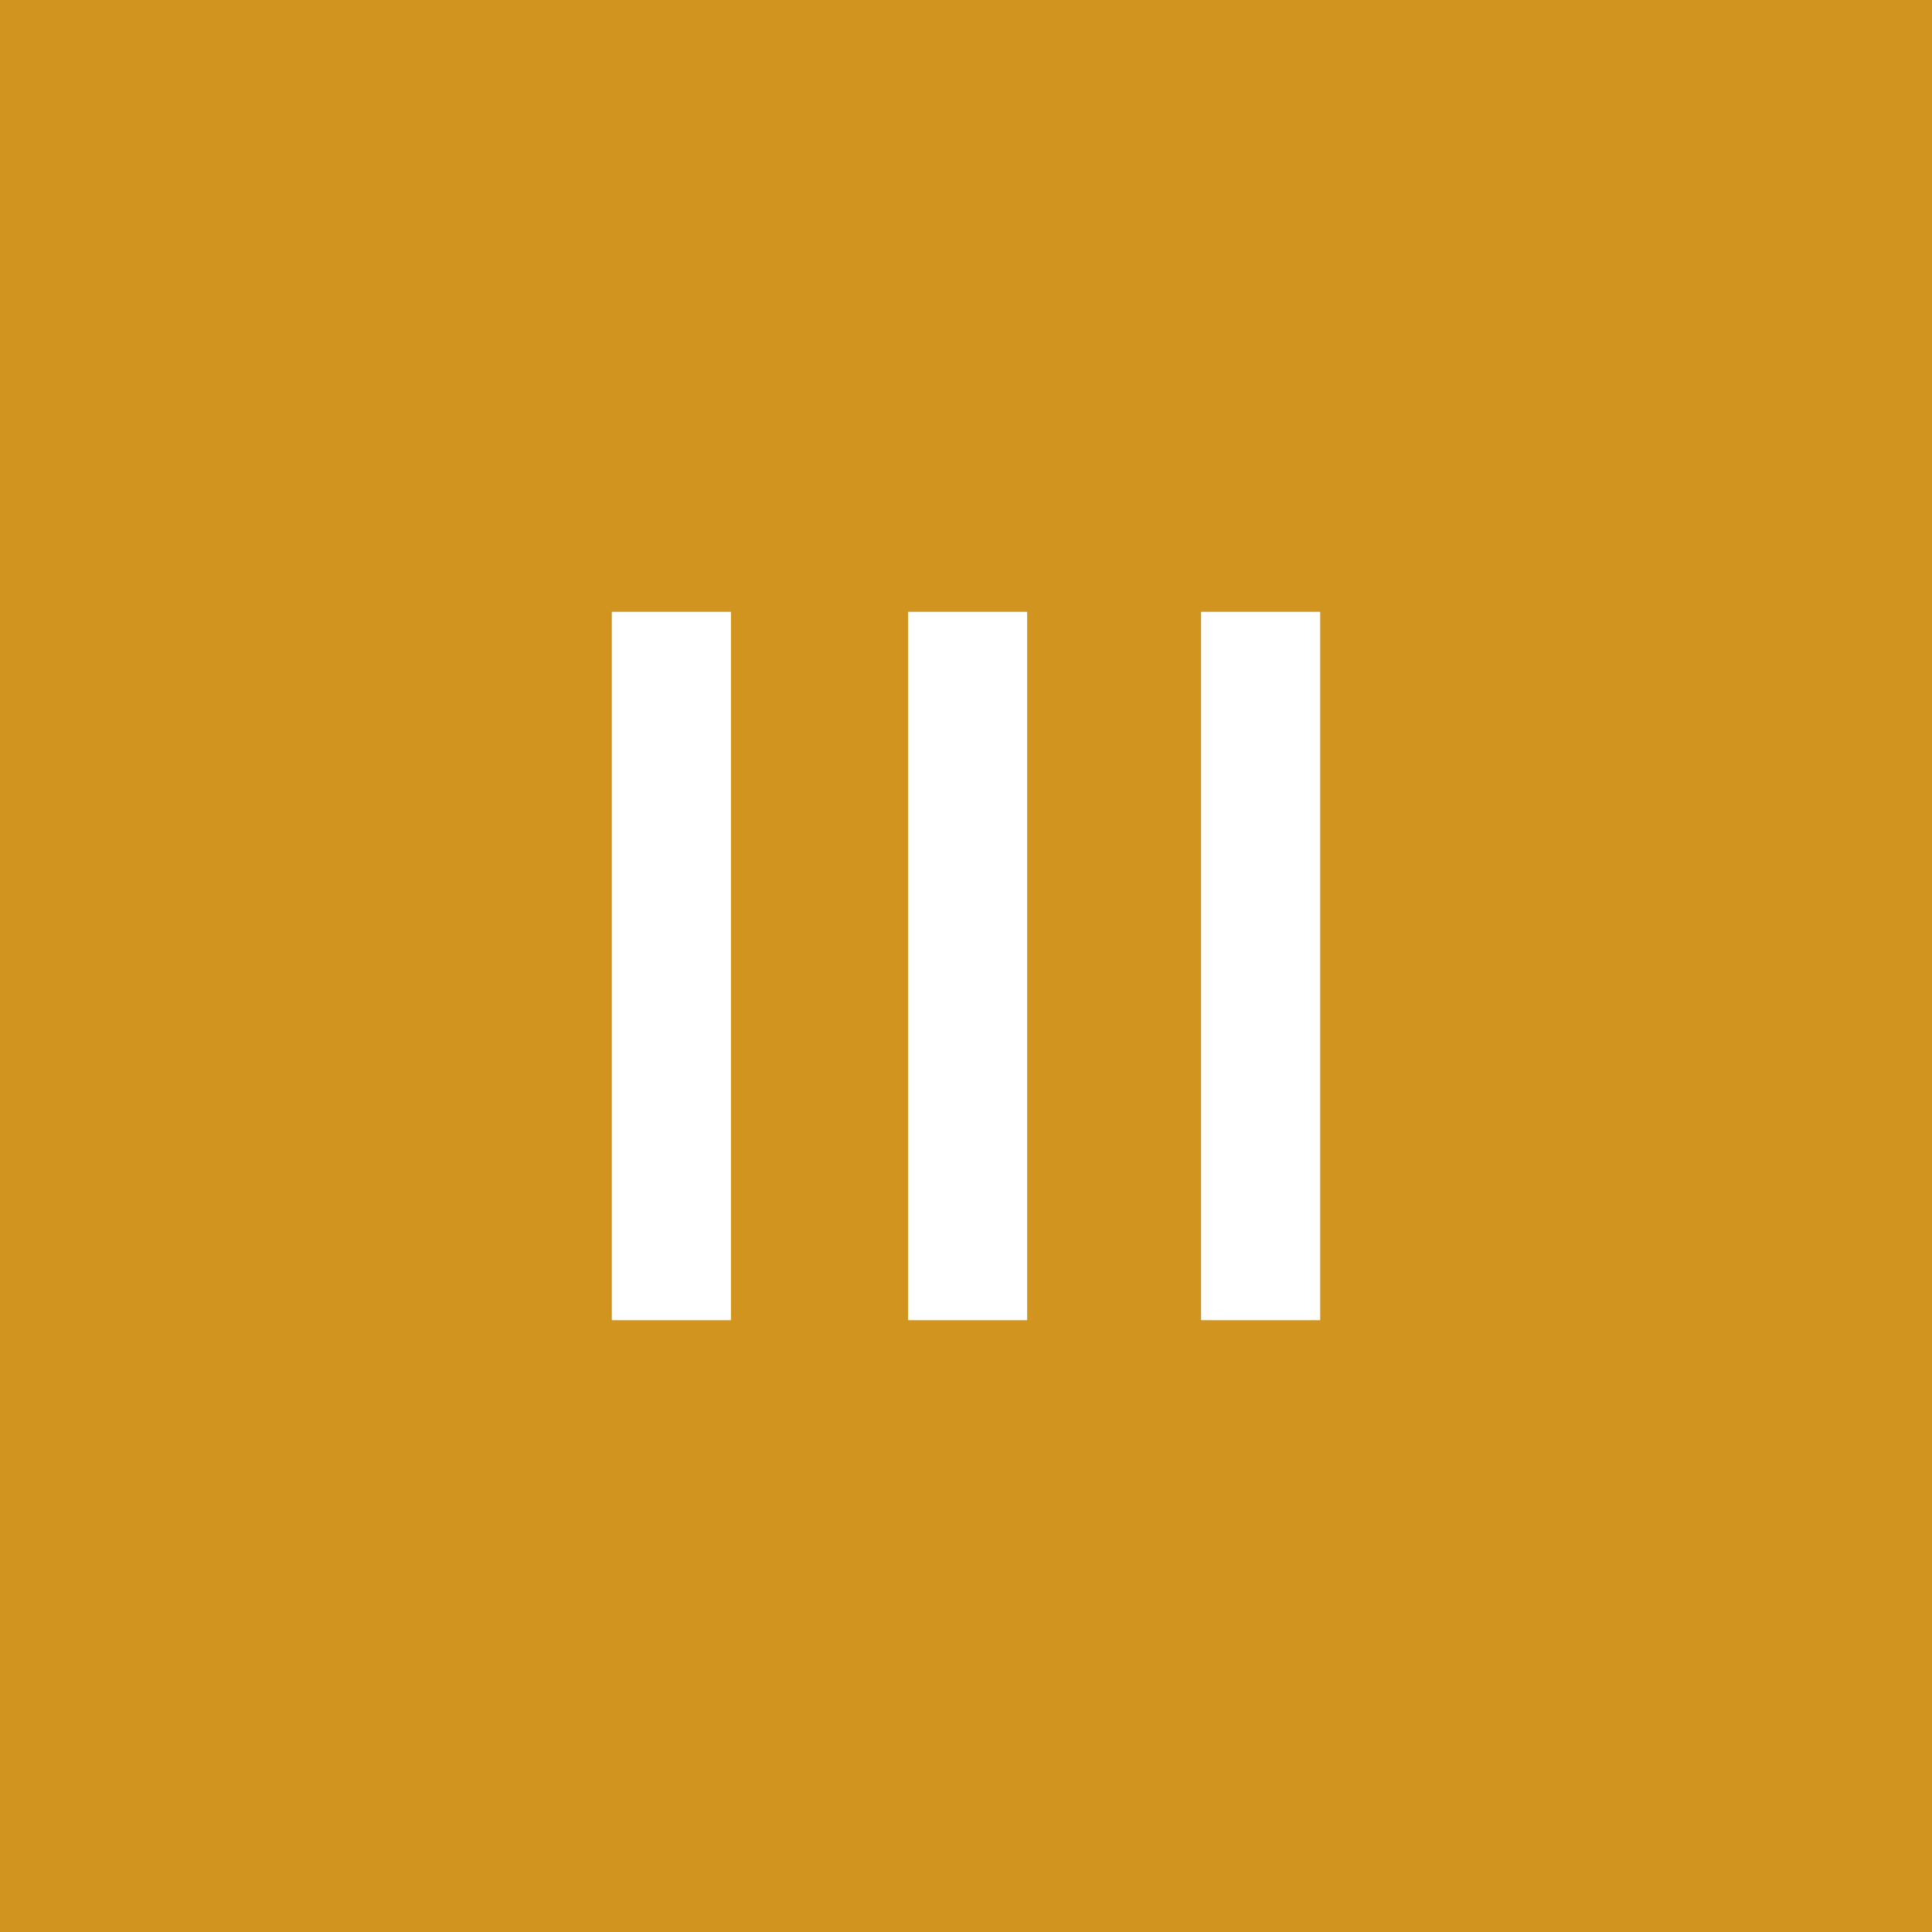 <?xml version="1.0" encoding="UTF-8"?> <svg xmlns="http://www.w3.org/2000/svg" version="1.1" viewBox="0 0 60 60"><defs><style> .cls-1 { fill: #fff; } .cls-2 { fill: #d0941f; } </style></defs><g><g id="_Слой_1" data-name="Слой_1"><rect class="cls-2" width="60" height="60"></rect><g><path class="cls-1" d="M22.7,19h-3.7v22h3.7s0-22,0-22Z"></path><path class="cls-1" d="M31.9,19h-3.7v22h3.7s0-22,0-22Z"></path><path class="cls-1" d="M41,19h-3.7v22h3.7s0-22,0-22Z"></path></g></g></g></svg> 